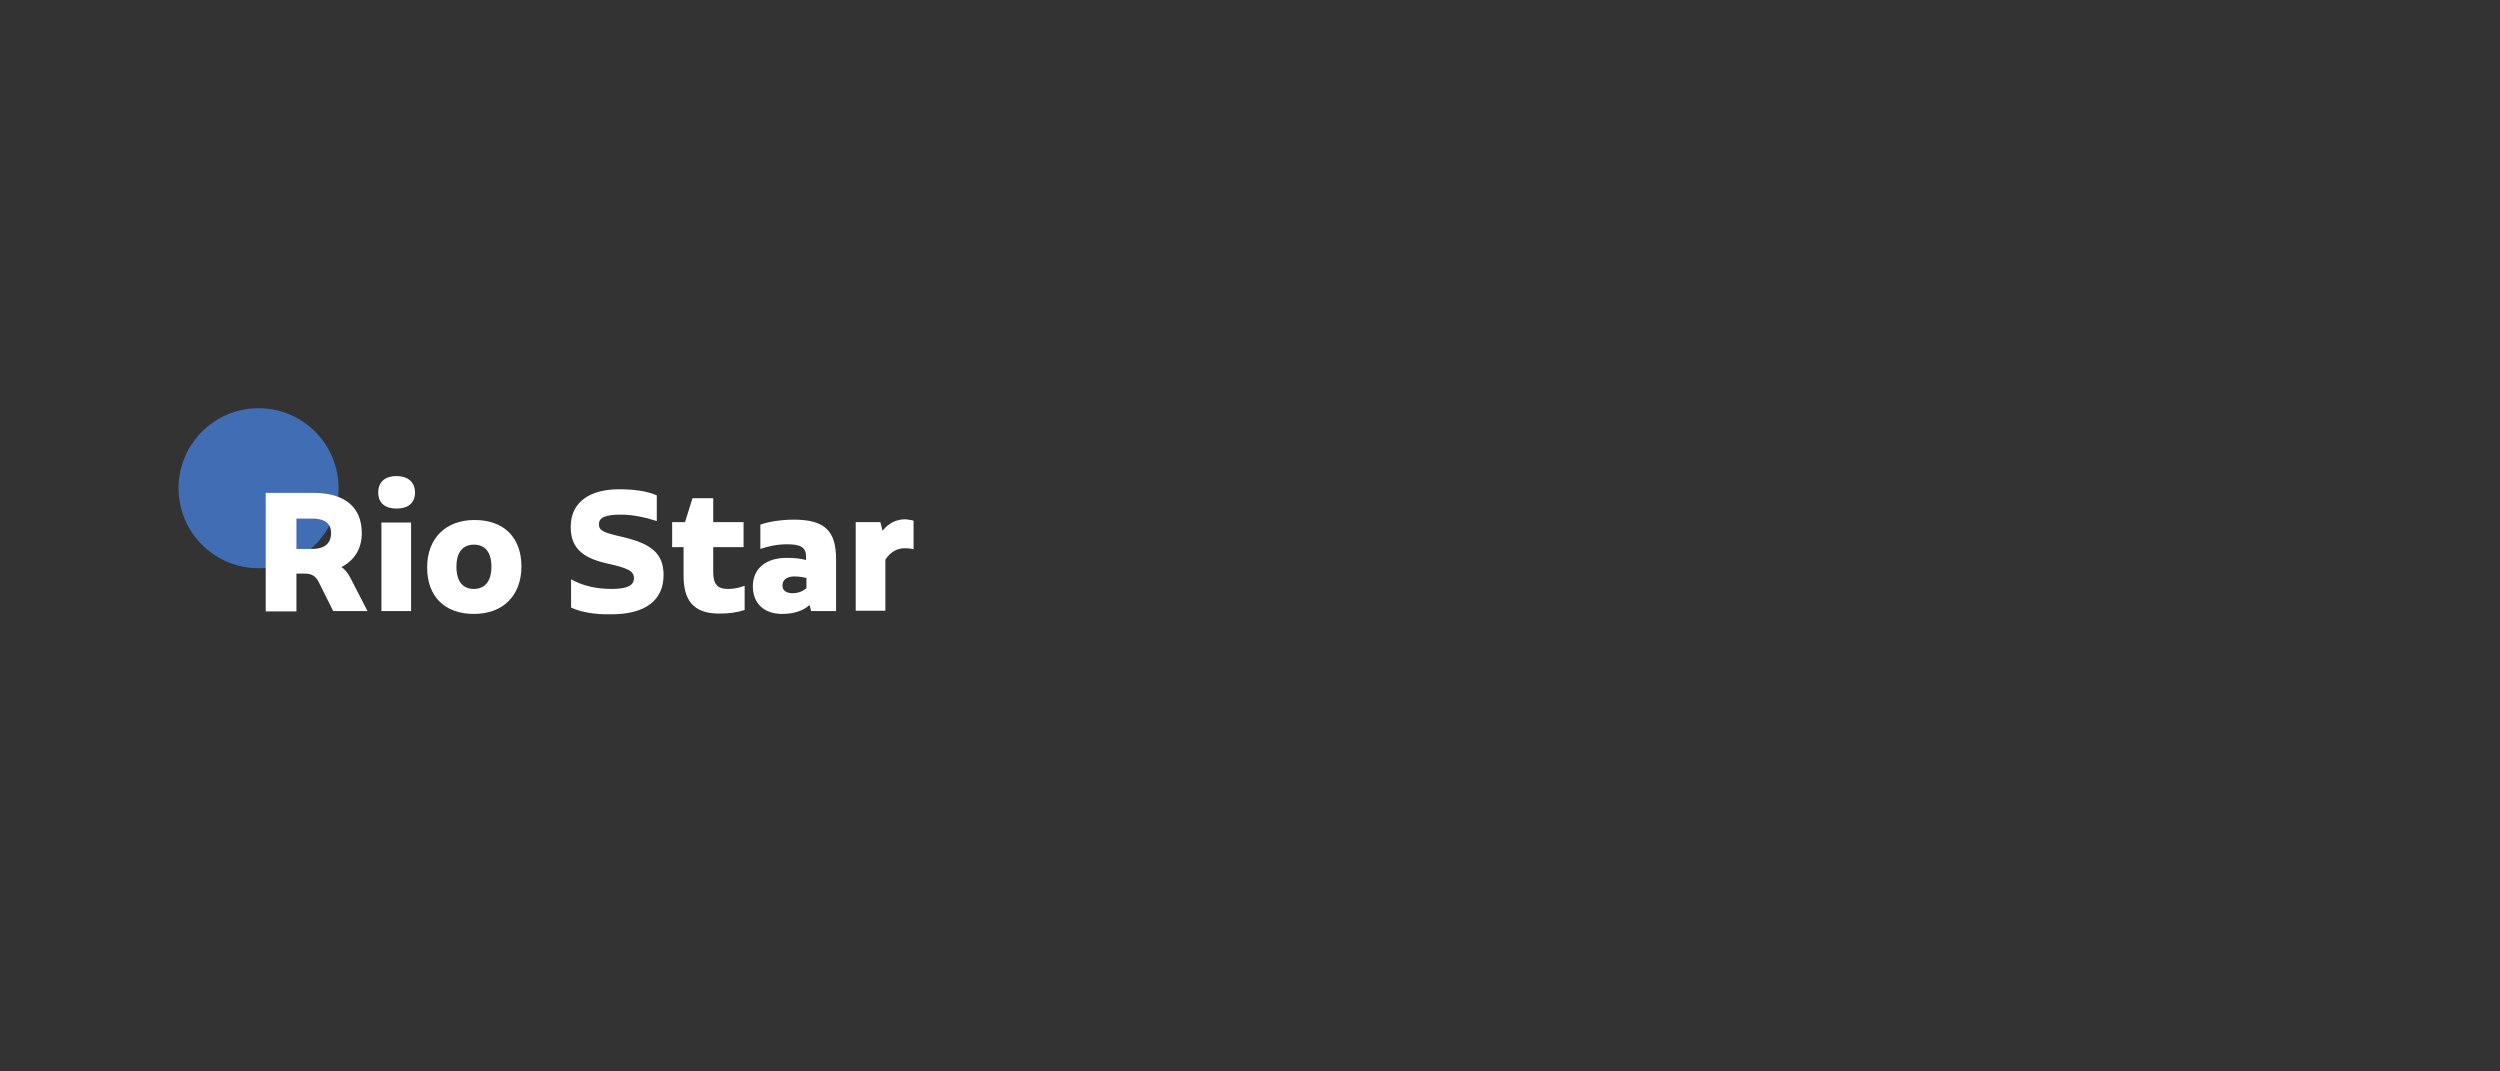 <?xml version="1.0" encoding="utf-8"?>
<!-- Generator: Adobe Illustrator 24.2.0, SVG Export Plug-In . SVG Version: 6.00 Build 0)  -->
<svg version="1.1" id="Camada_1" xmlns="http://www.w3.org/2000/svg" xmlns:xlink="http://www.w3.org/1999/xlink" x="0px" y="0px"
	 viewBox="0 0 700 300" style="enable-background:new 0 0 700 300;" xml:space="preserve">
<rect x="0" y="0" width="700" height="300" fill="#333333" stroke="none"/>
<style type="text/css">
	.st0{fill:#416DB5;}
	.st1{enable-background:new    ;}
	.st2{fill:#FFFFFF;}
</style>
<g>
	<circle class="st0" cx="72.4" cy="136.7" r="22.4"/>
	<g class="st1">
		<path class="st2" d="M102.9,171.1h-9.6l-4-8c-0.7-1.5-1.8-2.5-3.9-2.5H83v10.6h-8.6V138h13.3c8.5,0,13.6,3.7,13.6,11.3
			c0,4.6-2.3,7.7-5.7,9.5c1,0.6,1.8,1.7,2.4,2.8L102.9,171.1z M87.4,153.7c3.3,0,5.3-1.4,5.3-4.4c0-2.8-1.8-4.1-5.3-4.1H83v8.5H87.4
			z"/>
		<path class="st2" d="M105.9,137.9c0-3.1,2.1-4.6,5.1-4.6s5.2,1.5,5.2,4.6c0,3.1-2.1,4.5-5.2,4.5S105.9,140.9,105.9,137.9z
			 M106.8,146.3h8.3v24.8h-8.3V146.3z"/>
		<path class="st2" d="M119.6,158.9c0-8.1,5.1-13.3,13.3-13.3c8.2,0,13.1,4.9,13.1,13c0,8.1-5.1,13.3-13.3,13.3
			S119.6,167,119.6,158.9z M137.6,158.7c0-4.1-1.8-6.2-4.9-6.2s-4.9,2.1-4.9,6.2s1.8,6.2,4.9,6.2S137.6,162.7,137.6,158.7z"/>
		<path class="st2" d="M159.9,170.1v-7.9c3.2,1.8,6.9,2.7,11.4,2.7c4.4,0,6.2-1,6.2-3c0-2-1.5-2.8-7.8-4.2c-7-1.6-9.9-4.6-9.9-10.2
			c0-6.8,5.2-10.5,13.5-10.5c4.4,0,7.8,0.5,10.6,1.7v7.2c-3.4-1.1-6.8-1.8-10-1.8c-4.2,0-6.2,0.7-6.2,2.7c0,1.7,1.1,2.3,6.4,3.5
			c8.3,1.9,11.7,4.7,11.7,10.7c0,7.1-5.1,11-14.6,11C166.5,172.1,162.6,171.4,159.9,170.1z"/>
		<path class="st2" d="M208.5,164v6.8c-2.2,0.7-4.2,1-7.2,1c-7.3,0-9.9-3.9-9.9-10.6v-8h-3.2v-7h3.6l2.1-6.7h5.8v6.7h8.5v7h-8.5v6.9
			c0,3.4,1.1,4.8,4.1,4.8C205.2,164.9,206.8,164.7,208.5,164z"/>
		<path class="st2" d="M234.1,156.6v14.5h-7l-0.4-1.7c-1.8,1.6-4.4,2.5-7.7,2.5c-5.1,0-8.2-3-8.2-7.7c0-5,3.6-8,9.5-8
			c2.3,0,3.8,0.2,5.4,0.6v-0.9c0-2.6-1.4-3.5-5.3-3.5c-3,0-5.4,0.6-7.5,1.3v-6.8c2.2-0.8,5.7-1.4,9.4-1.4
			C231,145.5,234.1,148.7,234.1,156.6z M221.9,166.1c1.6,0,2.8-0.5,3.9-1.4v-2.9c-1.1-0.2-2.2-0.4-3.3-0.4c-2.1,0-3.4,0.9-3.4,2.5
			C219,165.4,220.3,166.1,221.9,166.1z"/>
		<path class="st2" d="M255.8,145.8v8c-0.6-0.2-1.6-0.3-2.4-0.3c-1.8,0-3.9,0.7-5.5,3.2v14.3h-8.3v-24.8h6.9l0.6,2.4
			c1.9-2.3,4-3.2,6.5-3.2C254.3,145.5,255.3,145.6,255.8,145.8z"/>
	</g>
</g>
</svg>
